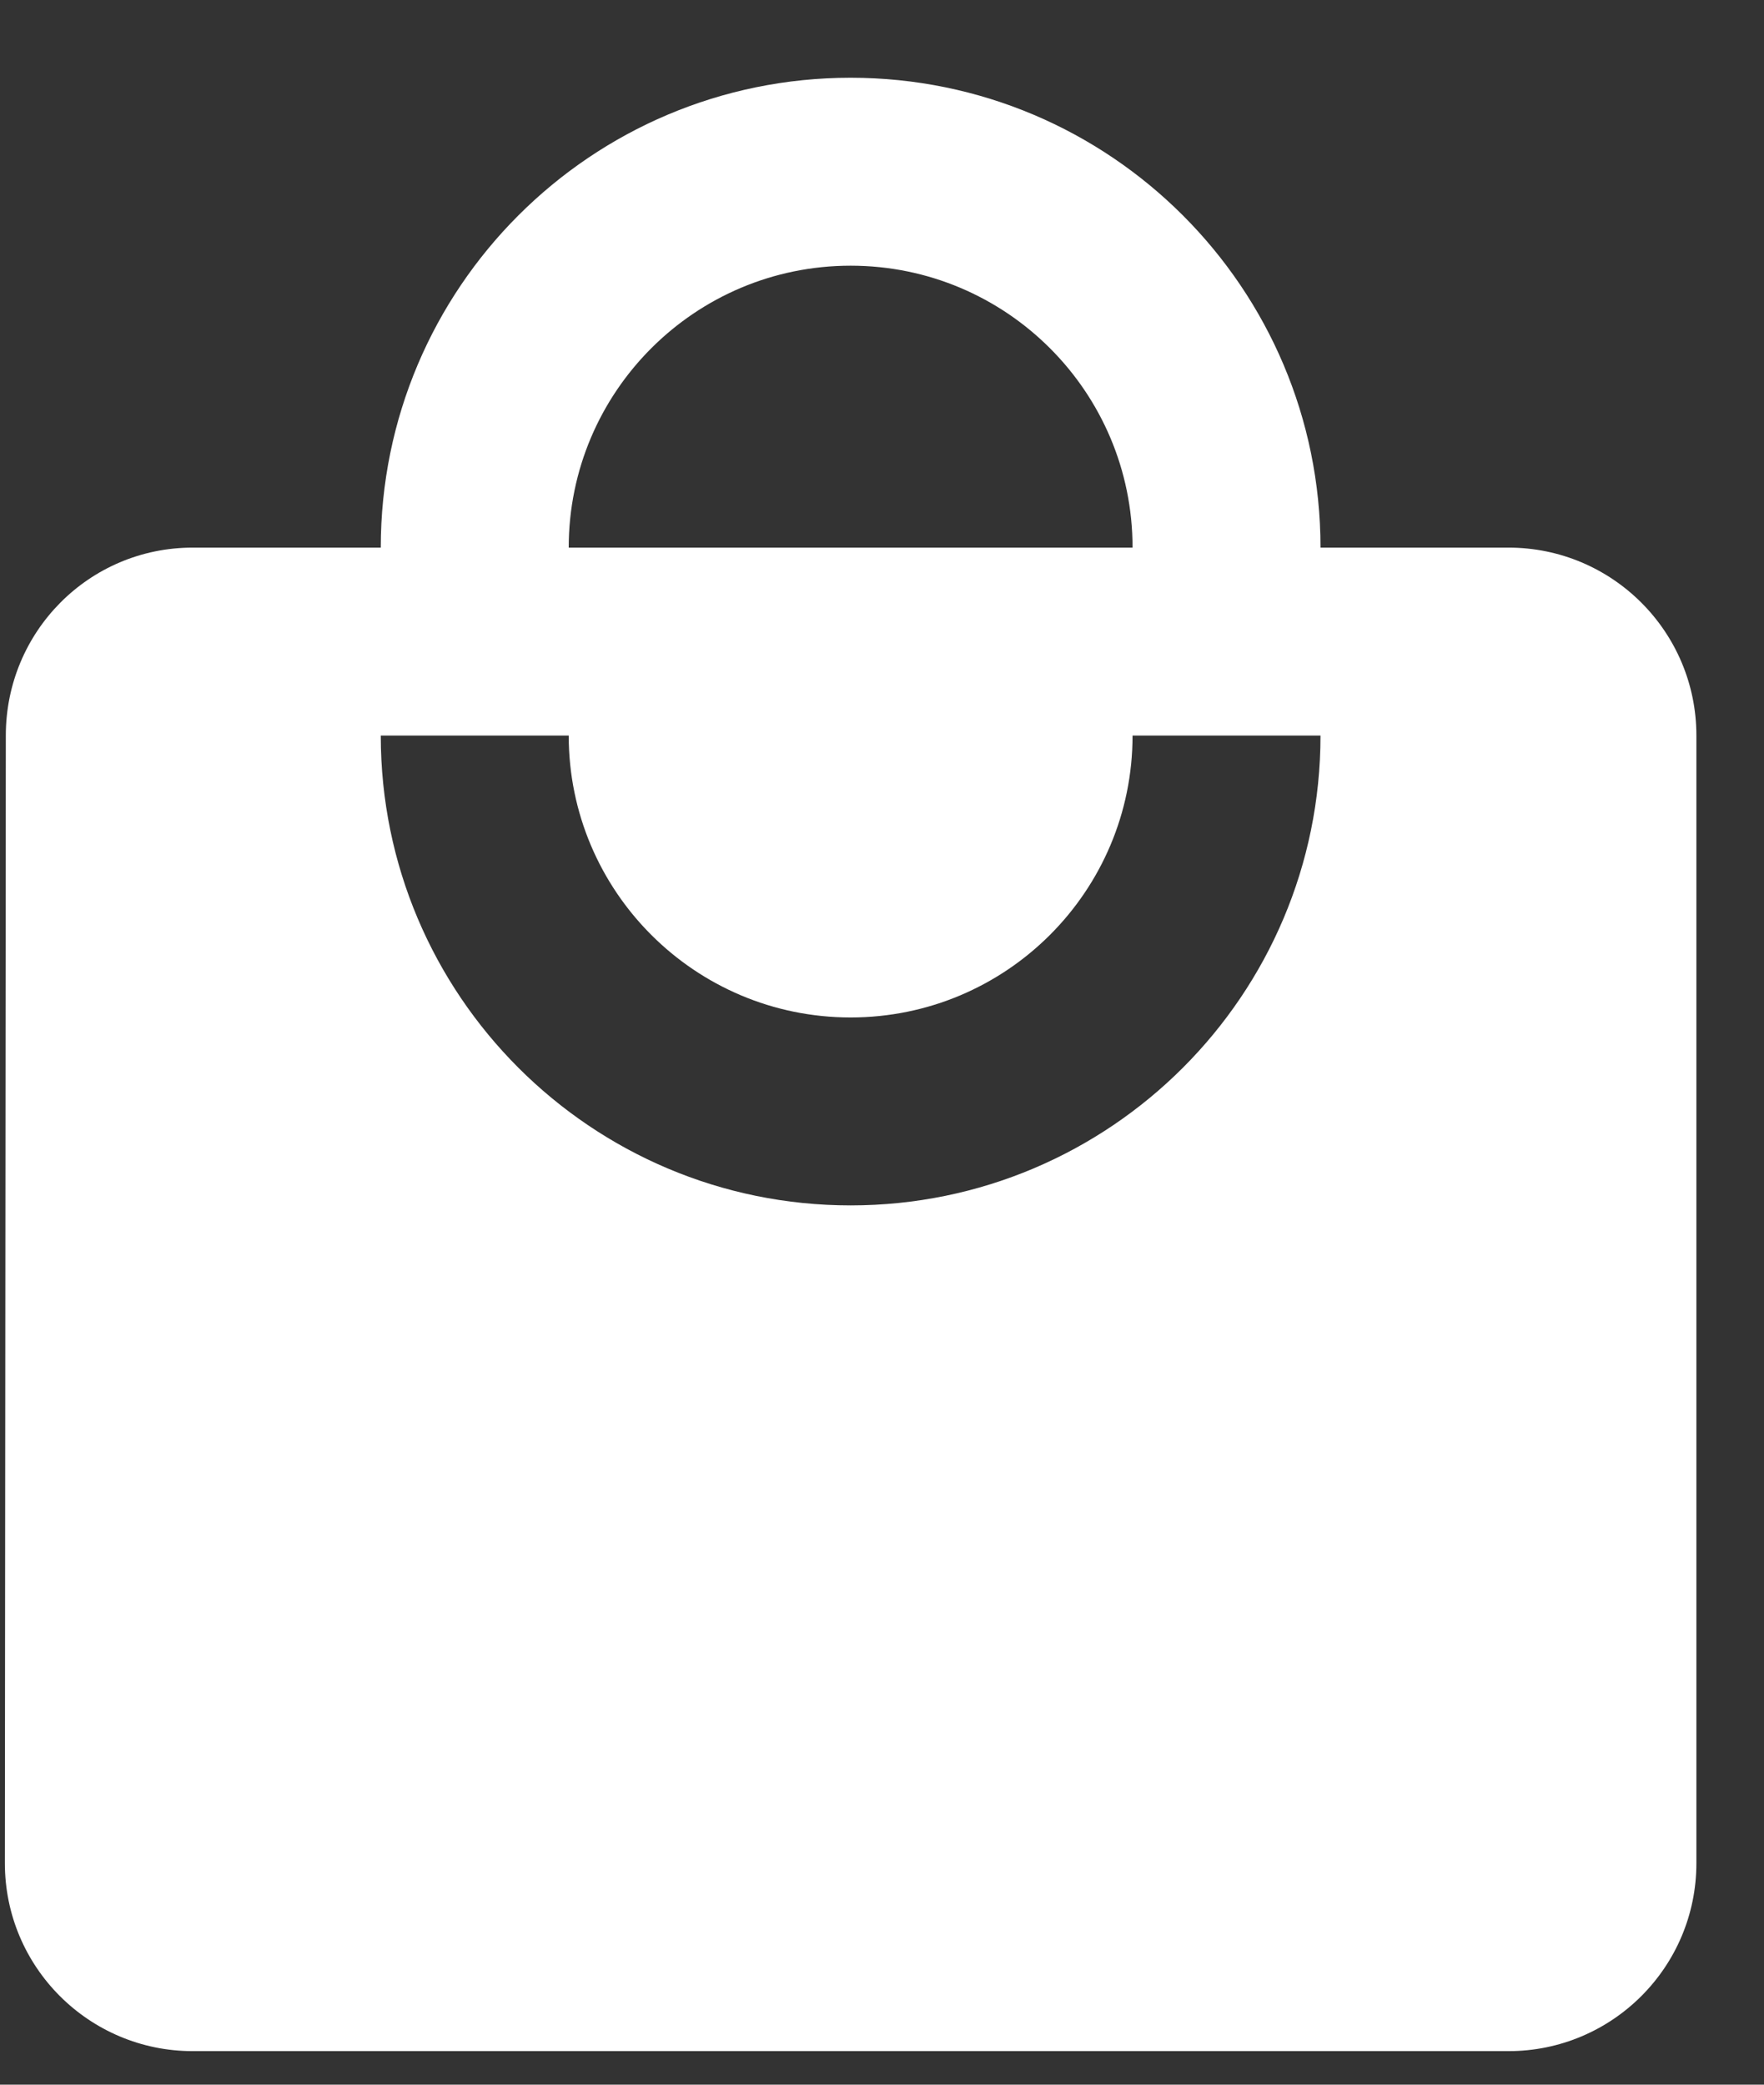 <svg clip-rule="evenodd" fill-rule="evenodd" stroke-linejoin="round" stroke-miterlimit="2" viewBox="0 0 22 26" xmlns="http://www.w3.org/2000/svg"><rect x="0" y="0" width="22" height="26" fill="#333333" stroke="none"/><path d="m11.999 12.998c-2.761 0-5-2.239-5-5h2c0 1.657 1.343 3 3 3s3-1.343 3-3h2c0 2.761-2.239 5-5 5zm0-10c1.657 0 3 1.343 3 3h-6c0-1.657 1.343-3 3-3zm7 3h-2c0-2.761-2.239-5-5-5s-5 2.239-5 5h-2c-1.105 0-1.99.895-1.99 2l-.01 12c0 1.105.895 2 2 2h14c1.104 0 2-.895 2-2v-12c0-1.105-.896-2-2-2z" fill="#fff" fill-rule="nonzero" transform="matrix(1.172 0 0 1.172 -3.454 -.2)"/></svg>